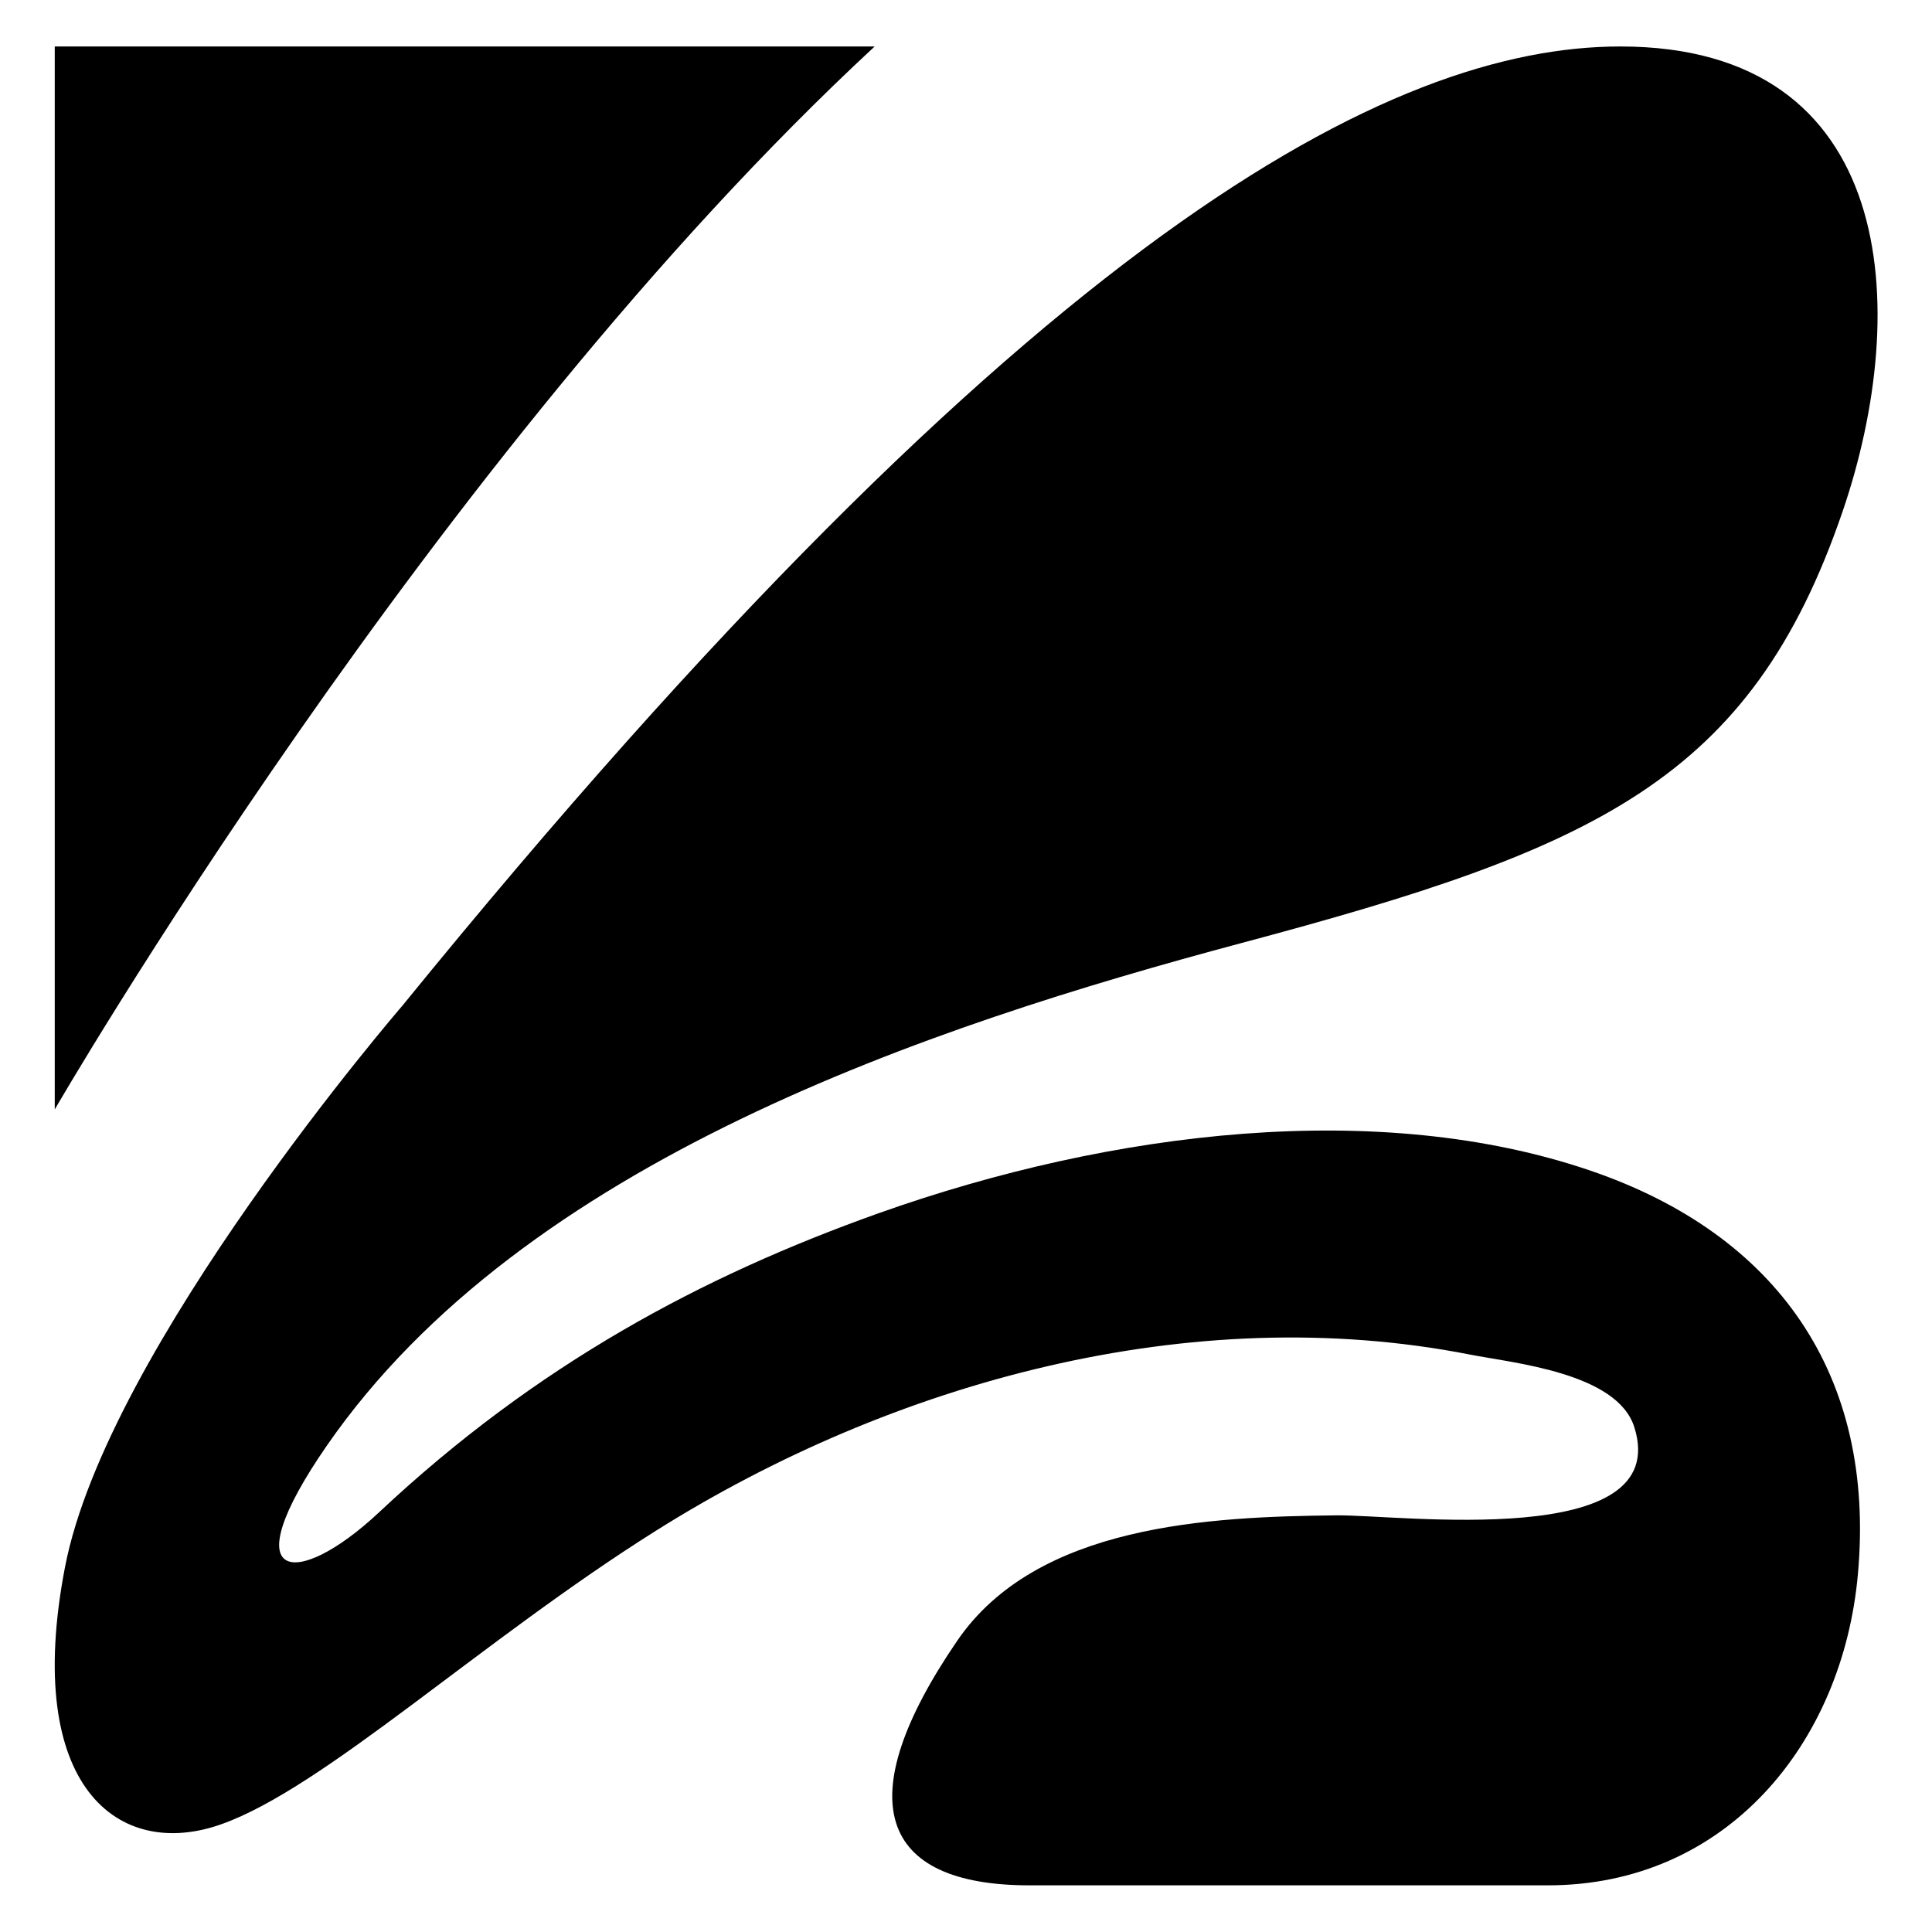 <svg xmlns="http://www.w3.org/2000/svg" width="500" height="500" viewBox="0 0 500 500">
  <defs>
    <style>
      .cls-1 {
        fill-rule: evenodd;
      }
    </style>
  </defs>
  <path class="cls-1" d="M476.872,132.345c-23.869,69.744-64.079,87.3-155.5,111.691-81.133,21.668-185.909,56.6-236.722,130-24.993,36.071-7.926,37.357,13.417,17.379,40.91-38.39,83.809-61.218,129.332-77.437,60.7-21.566,129.733-29.588,184.121-11.047,48.424,16.5,73.957,52.919,69.305,104.452-3.927,43.864-34.059,80.54-80.232,80.54H266.42c-39.023,0-46.824-22.147-18.717-63.261,20.629-30.219,65.54-32.136,98.162-32.49,16.353-.2,87.1,9.233,77.118-22.752-4.376-14.175-31.333-16.648-42.61-18.867-72.031-14.15-149.288,7.012-210.665,45.631-45.286,28.478-85.809,66.465-112.353,75.9-26.532,9.484-51.5-9.433-40.548-66.44,10.9-56.88,87.347-145.391,87.347-145.391C267.194,59.851,360.03,12.027,419.345,12.027,490.9,12.027,494.864,79.7,476.872,132.345ZM14.169,287.119V12.027H226.36C112.018,117.993,14.169,287.119,14.169,287.119Z"/>
</svg>
